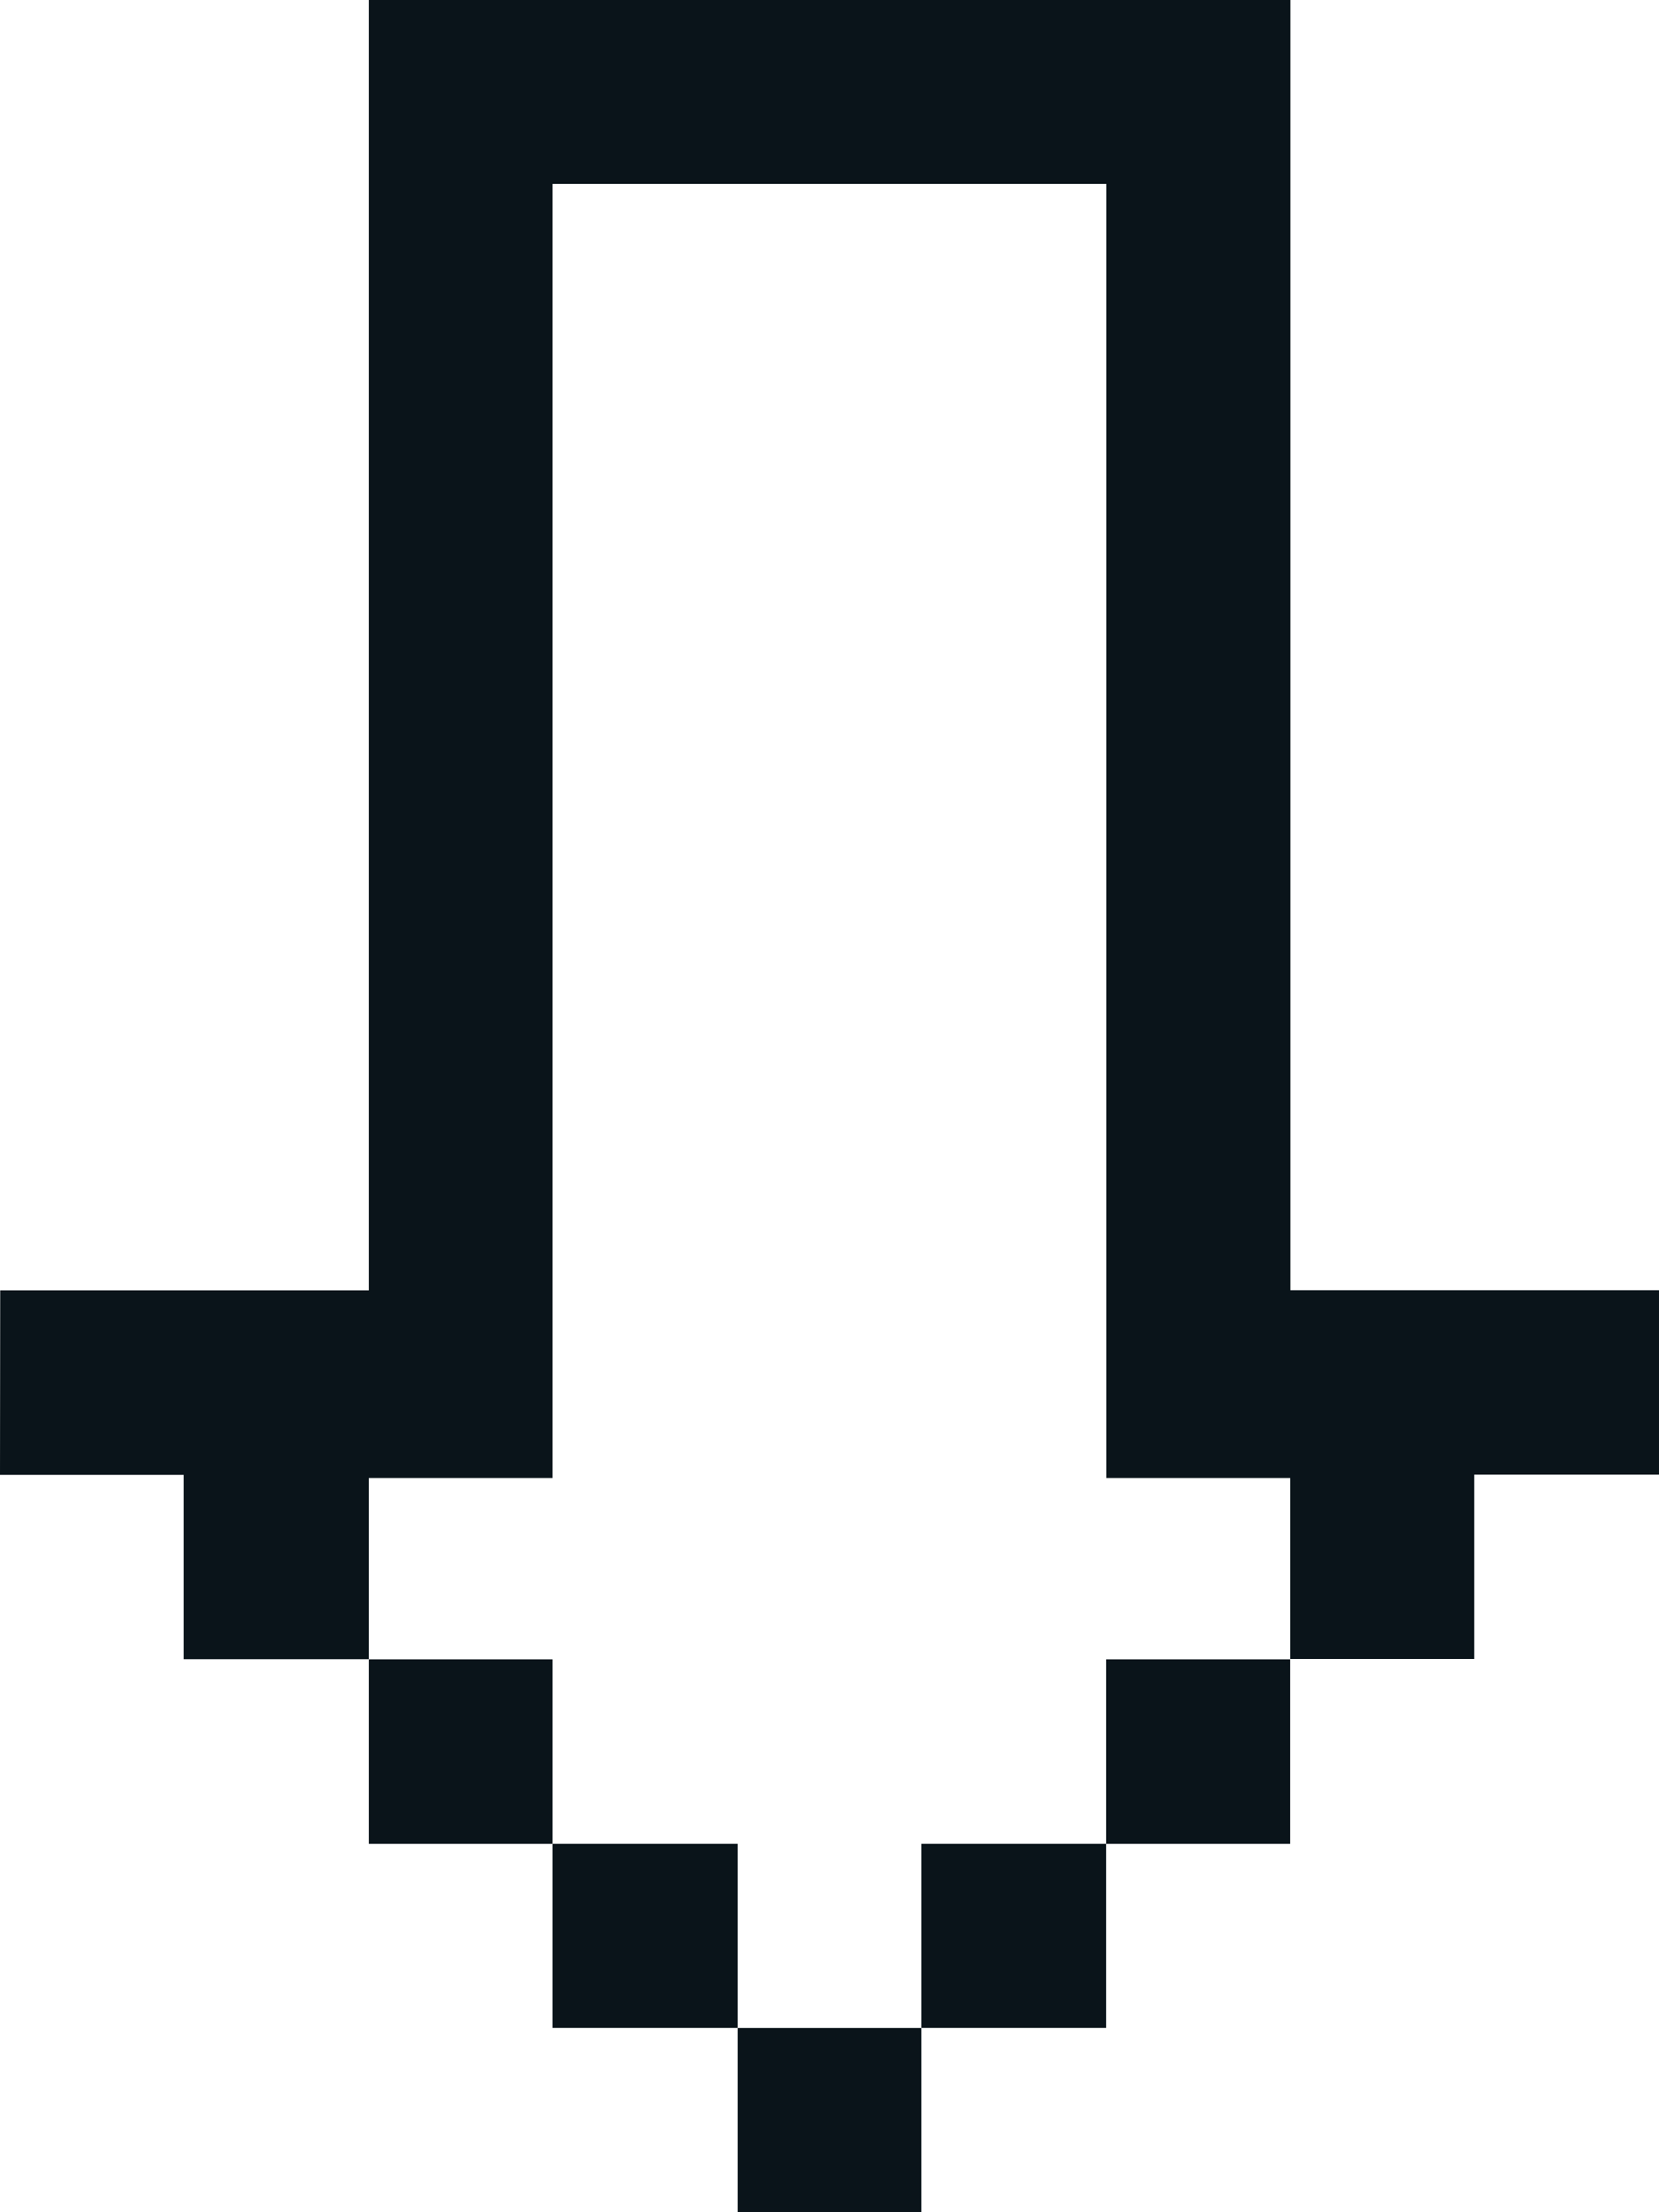 <svg xmlns="http://www.w3.org/2000/svg" id="prefix__Group_8209" width="37.805" height="50.392" data-name="Group 8209"><defs><style>.prefix__cls-1{fill:#0a141a}</style></defs><g id="prefix__Group_8208" data-name="Group 8208"><path id="prefix__Rectangle_8776" d="M0 0h4.186v4.199H0z" class="prefix__cls-1" data-name="Rectangle 8776" transform="translate(16.81 46.194)"/><path id="prefix__Rectangle_8777" d="M0 0h4.219v4.194H0z" class="prefix__cls-1" data-name="Rectangle 8777" transform="translate(12.591 41.999)"/><path id="prefix__Rectangle_8778" d="M0 0h4.186v4.202H0z" class="prefix__cls-1" data-name="Rectangle 8778" transform="translate(8.405 37.798)"/><path id="prefix__Path_5376" d="M32.889 79.127h4.186v4.2h4.219v-4.2.073h4.186V49.722H58.1V79.2h4.19v-.078 4.2h4.194v-4.2h4.21v-4.2h-8.4v-29.39h-21v29.393h-8.4z" class="prefix__cls-1" data-name="Path 5376" transform="translate(-32.889 -45.532)"/><path id="prefix__Rectangle_8779" d="M0 0h4.21v4.194H0z" class="prefix__cls-1" data-name="Rectangle 8779" transform="translate(20.996 41.999)"/><path id="prefix__Rectangle_8780" d="M0 0h4.194v4.202H0z" class="prefix__cls-1" data-name="Rectangle 8780" transform="translate(25.206 37.798)"/></g></svg>